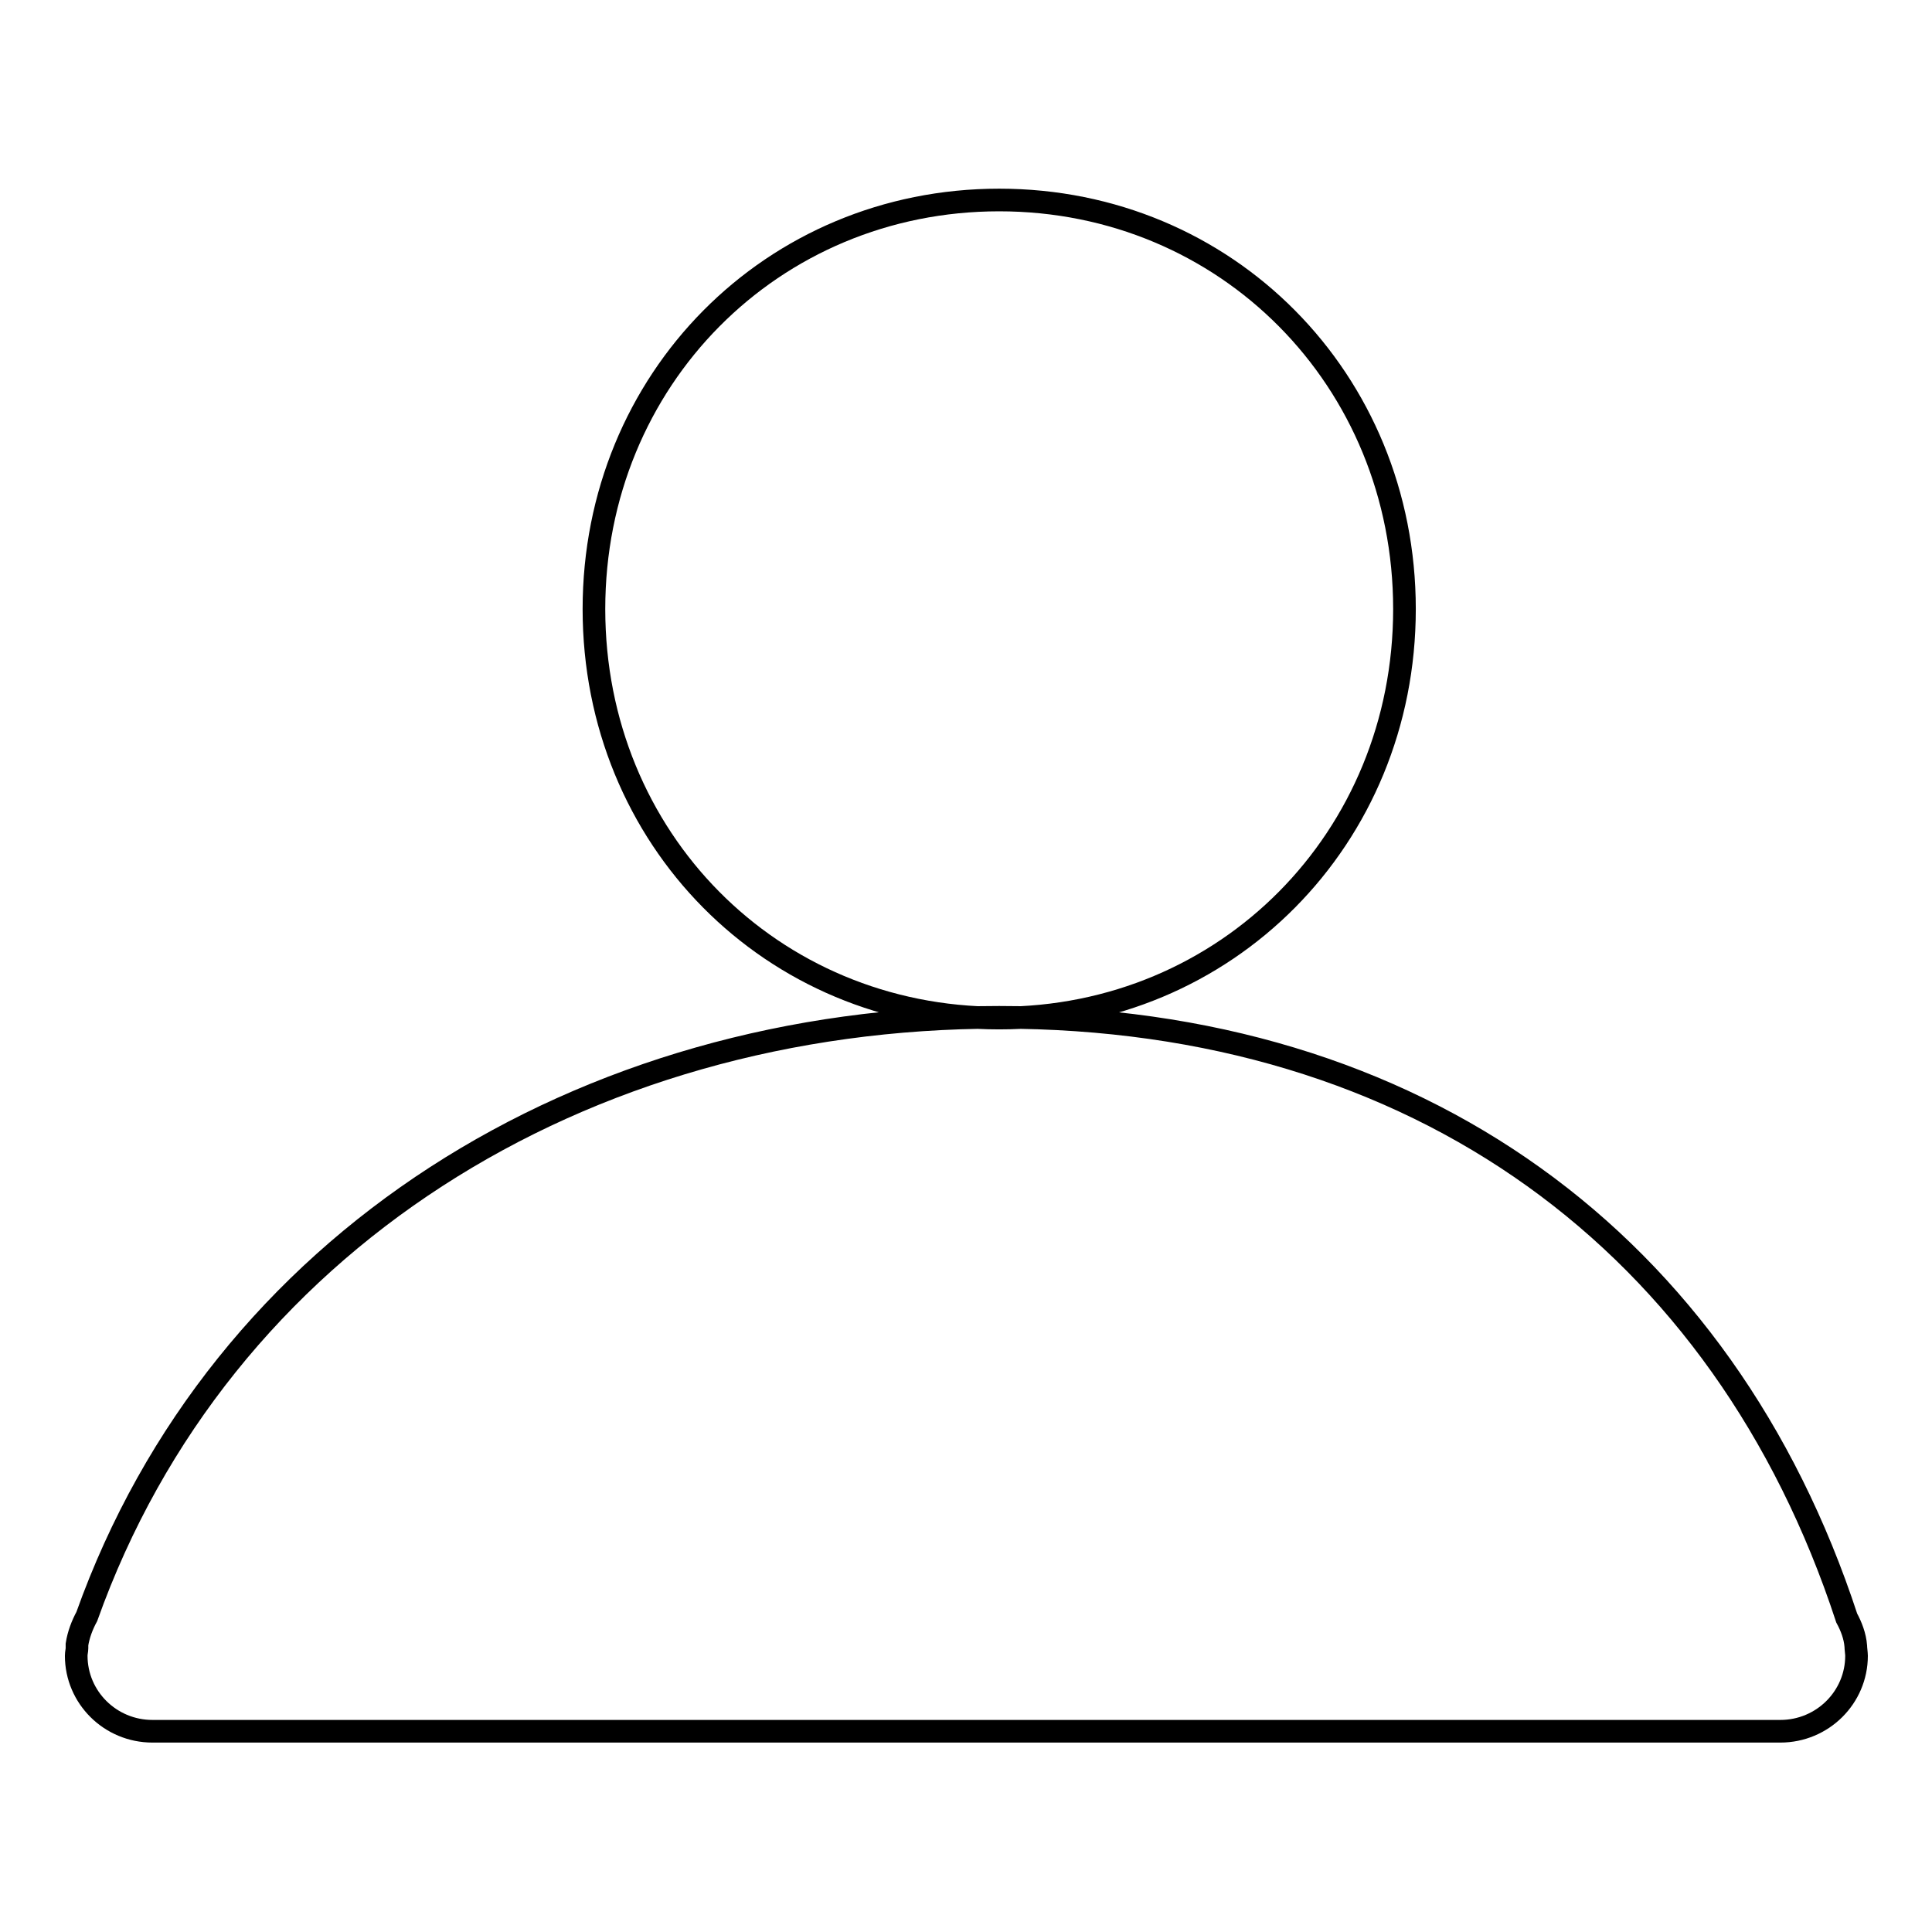 <?xml version="1.0" encoding="utf-8"?>
<!-- Svg Vector Icons : http://www.onlinewebfonts.com/icon -->
<!DOCTYPE svg PUBLIC "-//W3C//DTD SVG 1.1//EN" "http://www.w3.org/Graphics/SVG/1.1/DTD/svg11.dtd">
<svg version="1.1" xmlns="http://www.w3.org/2000/svg" xmlns:xlink="http://www.w3.org/1999/xlink" x="0px" y="0px" viewBox="0 0 256 256" enable-background="new 0 0 256 256" xml:space="preserve">
<g><g><path stroke-width="3" fill-opacity="0" stroke="#000000"  d="M246,219.4c0,5.5-4.5,10-10.1,10c-0.3,0-0.7,0-0.9,0h-210c-0.3,0-3.3,0-4.8,0c-5.6,0-10.1-4.5-10.1-10c0-0.4,0.1-0.7,0.1-1c0-0.1,0-0.3,0-0.5c0.2-1.3,0.7-2.6,1.3-3.7c17.7-49.6,65.5-79.4,120.9-79.4c55.5,0,96,29.9,112.3,79.6c0.6,1.1,1.1,2.4,1.2,3.7C245.9,218.4,246,219.1,246,219.4z M78.7,80.7c0-30.4,23.6-54.2,53.7-54.2s53.7,23.8,53.7,54.2c0,30.4-23.6,54.2-53.7,54.2C102.2,134.9,78.7,111.1,78.7,80.7z"/></g></g>
</svg>